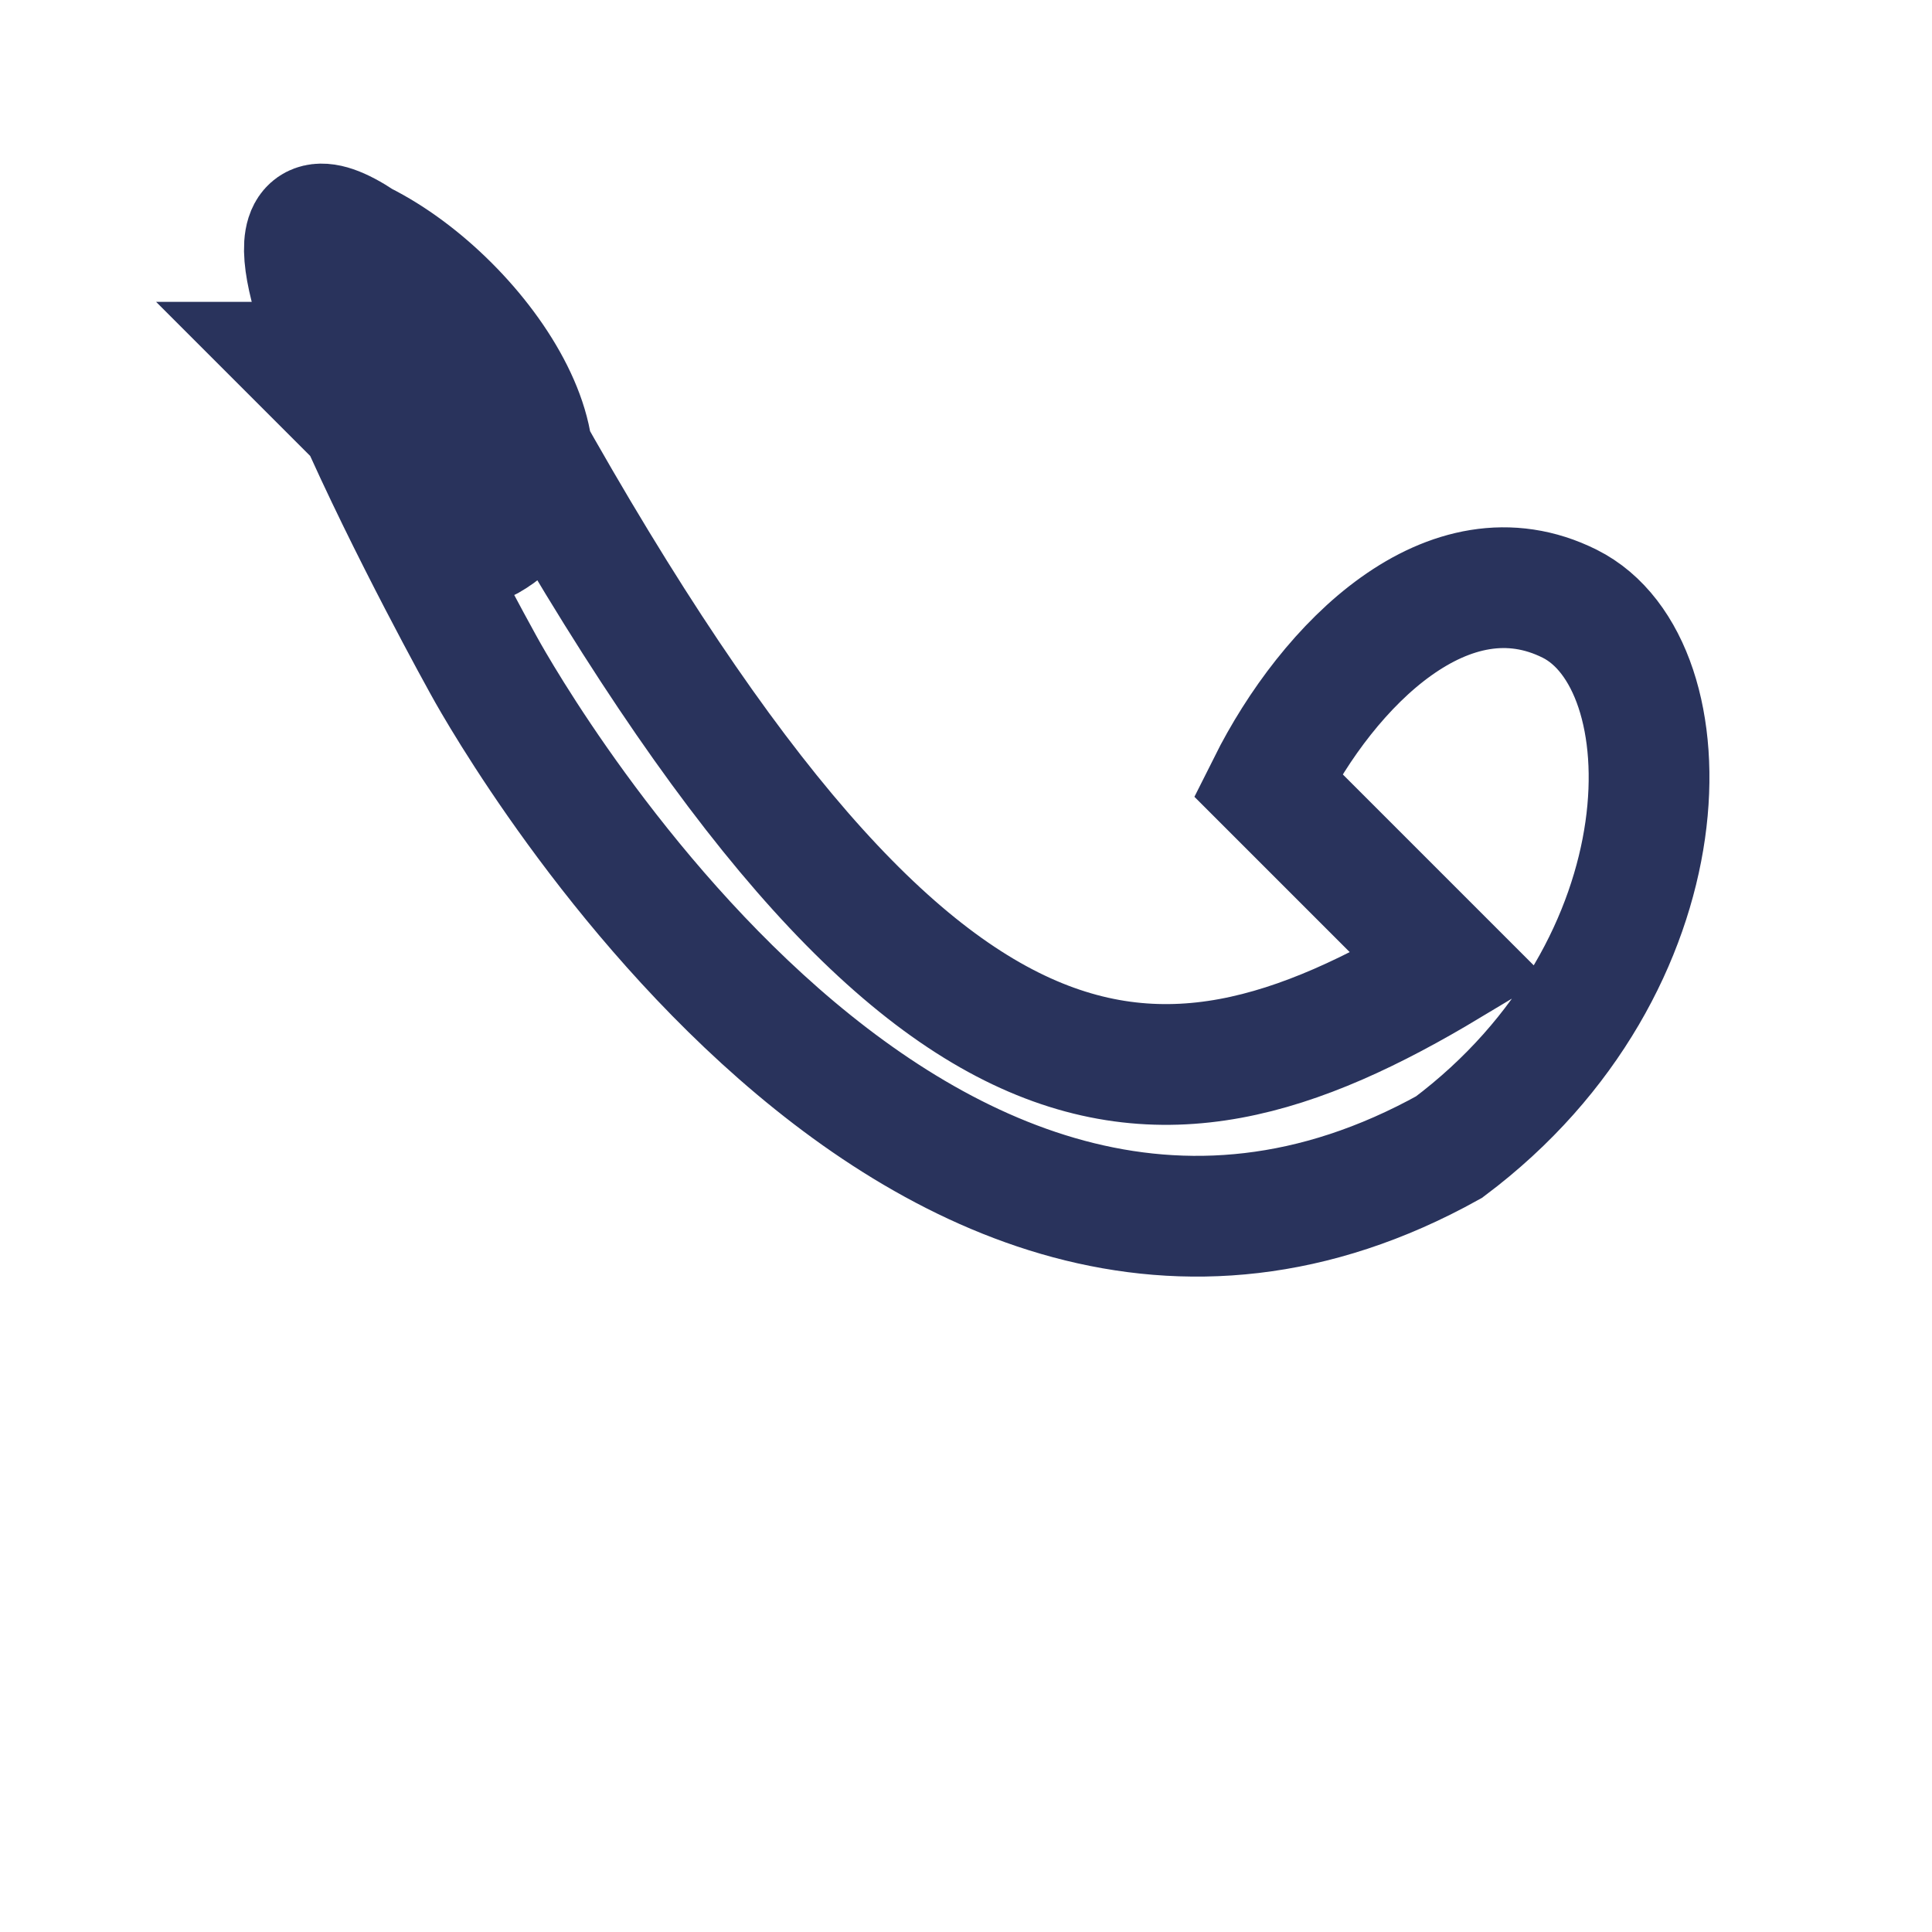 <?xml version="1.0" encoding="UTF-8"?>
<svg xmlns="http://www.w3.org/2000/svg" width="32" height="32" viewBox="0 0 32 32"><path d="M8 6c7 13 11 13 16 10l-3-3c1-2 3-4 5-3 2 1 2 6-2 9-9 5-16-8-16-8S3 2 6 4c2 1 4 4 2 5l-3-3z" fill="none" stroke="#29335C" stroke-width="2"/></svg>